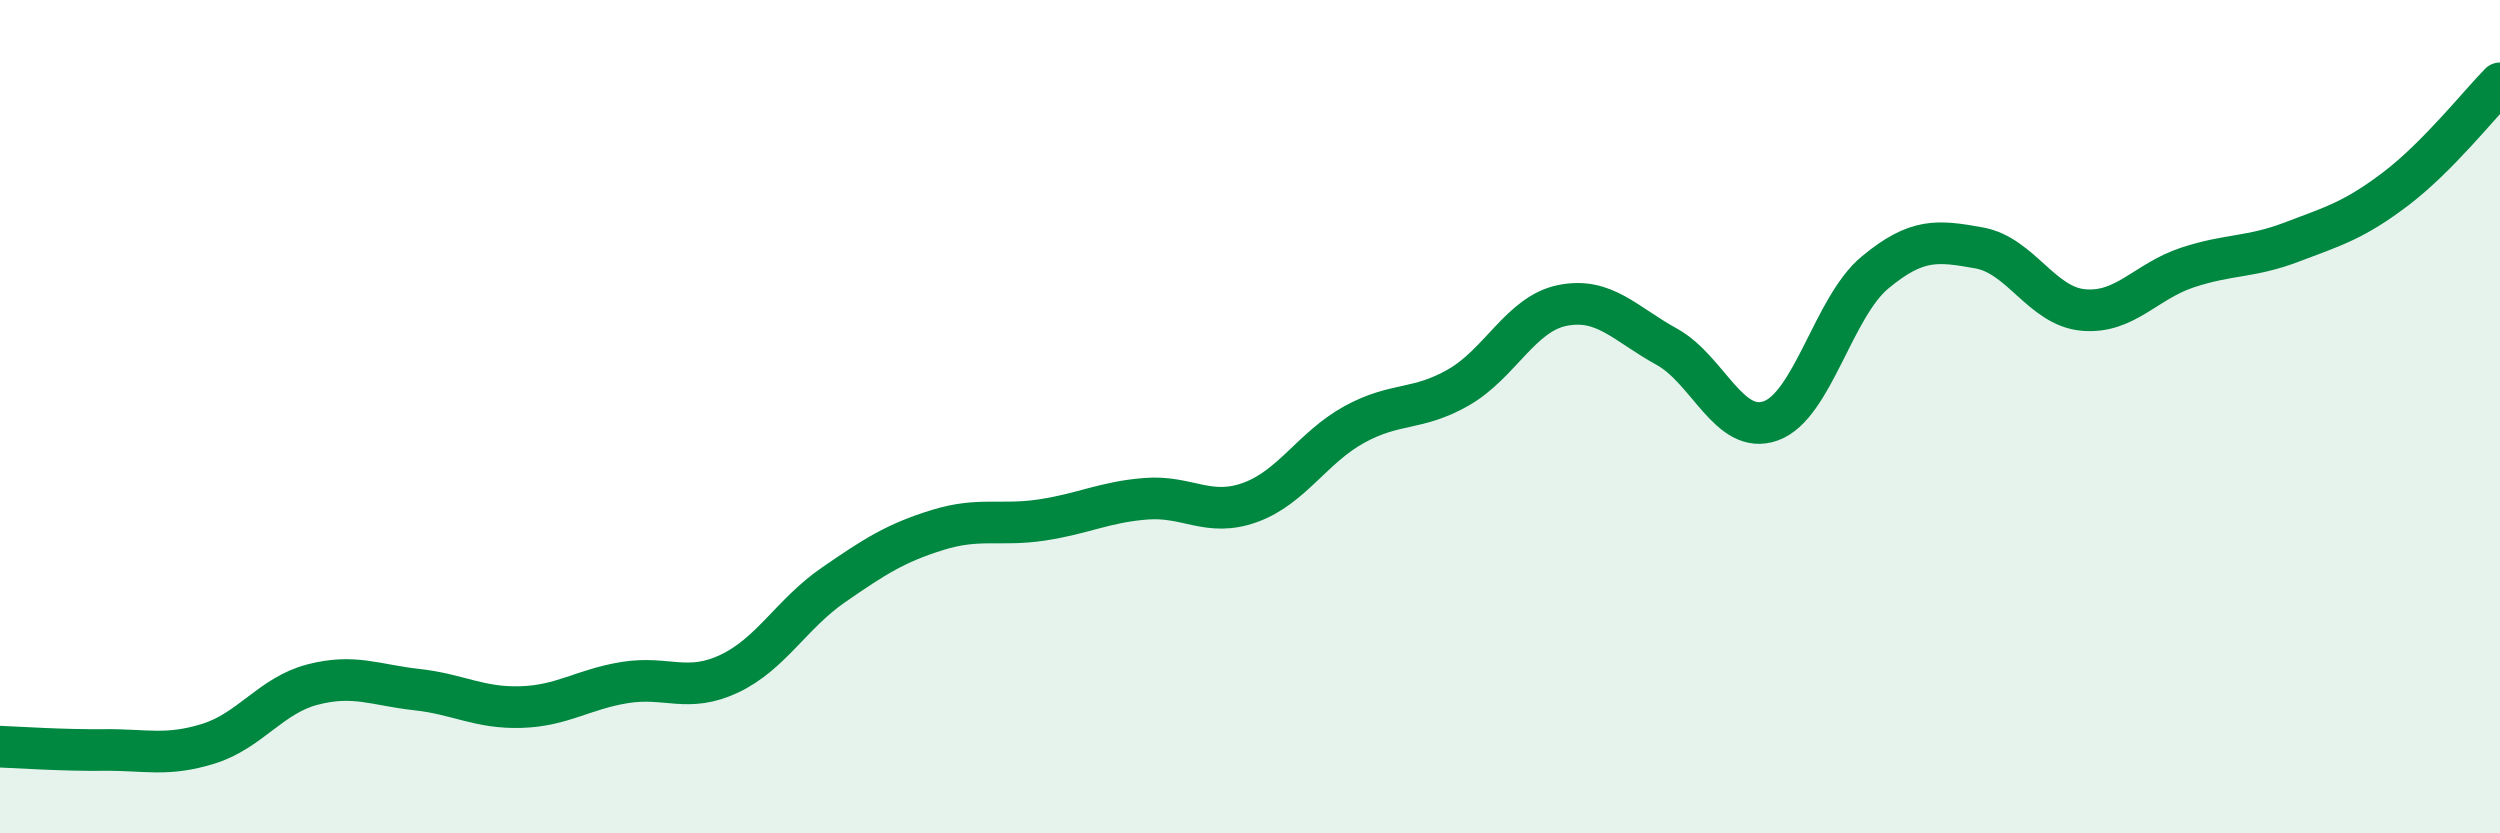 
    <svg width="60" height="20" viewBox="0 0 60 20" xmlns="http://www.w3.org/2000/svg">
      <path
        d="M 0,17.92 C 0.5,17.94 1.5,18.01 2.5,18 C 3.5,17.99 4,18.16 5,17.85 C 6,17.54 6.5,16.69 7.5,16.43 C 8.5,16.17 9,16.44 10,16.55 C 11,16.66 11.5,17 12.5,16.97 C 13.5,16.94 14,16.54 15,16.38 C 16,16.22 16.5,16.64 17.5,16.17 C 18.5,15.7 19,14.73 20,14.04 C 21,13.35 21.5,13.03 22.5,12.72 C 23.5,12.41 24,12.63 25,12.48 C 26,12.33 26.5,12.05 27.5,11.97 C 28.5,11.89 29,12.42 30,12.06 C 31,11.7 31.5,10.74 32.5,10.19 C 33.5,9.64 34,9.87 35,9.3 C 36,8.73 36.5,7.53 37.5,7.33 C 38.5,7.13 39,7.77 40,8.32 C 41,8.87 41.5,10.46 42.5,10.1 C 43.5,9.74 44,7.37 45,6.54 C 46,5.71 46.5,5.77 47.5,5.95 C 48.5,6.13 49,7.35 50,7.44 C 51,7.53 51.5,6.75 52.5,6.42 C 53.5,6.09 54,6.19 55,5.81 C 56,5.43 56.5,5.29 57.5,4.53 C 58.5,3.77 59.5,2.51 60,2L60 20L0 20Z"
        fill="#008740"
        opacity="0.1"
        stroke-linecap="round"
        stroke-linejoin="round"
      />
      <path
        d="M 0,17.92 C 0.5,17.94 1.5,18.01 2.5,18 C 3.5,17.99 4,18.16 5,17.85 C 6,17.54 6.5,16.69 7.5,16.43 C 8.5,16.17 9,16.44 10,16.55 C 11,16.66 11.5,17 12.5,16.97 C 13.5,16.94 14,16.54 15,16.38 C 16,16.22 16.5,16.64 17.5,16.17 C 18.5,15.7 19,14.73 20,14.04 C 21,13.35 21.5,13.03 22.5,12.72 C 23.5,12.41 24,12.63 25,12.48 C 26,12.33 26.5,12.05 27.5,11.97 C 28.5,11.89 29,12.42 30,12.06 C 31,11.7 31.5,10.74 32.5,10.19 C 33.5,9.64 34,9.87 35,9.3 C 36,8.73 36.5,7.53 37.5,7.33 C 38.5,7.13 39,7.77 40,8.32 C 41,8.87 41.5,10.46 42.5,10.1 C 43.5,9.74 44,7.37 45,6.54 C 46,5.71 46.5,5.77 47.5,5.95 C 48.5,6.13 49,7.35 50,7.44 C 51,7.53 51.5,6.75 52.5,6.42 C 53.5,6.09 54,6.19 55,5.81 C 56,5.43 56.5,5.29 57.5,4.53 C 58.5,3.77 59.5,2.51 60,2"
        stroke="#008740"
        stroke-width="1"
        fill="none"
        stroke-linecap="round"
        stroke-linejoin="round"
      />
    </svg>
  